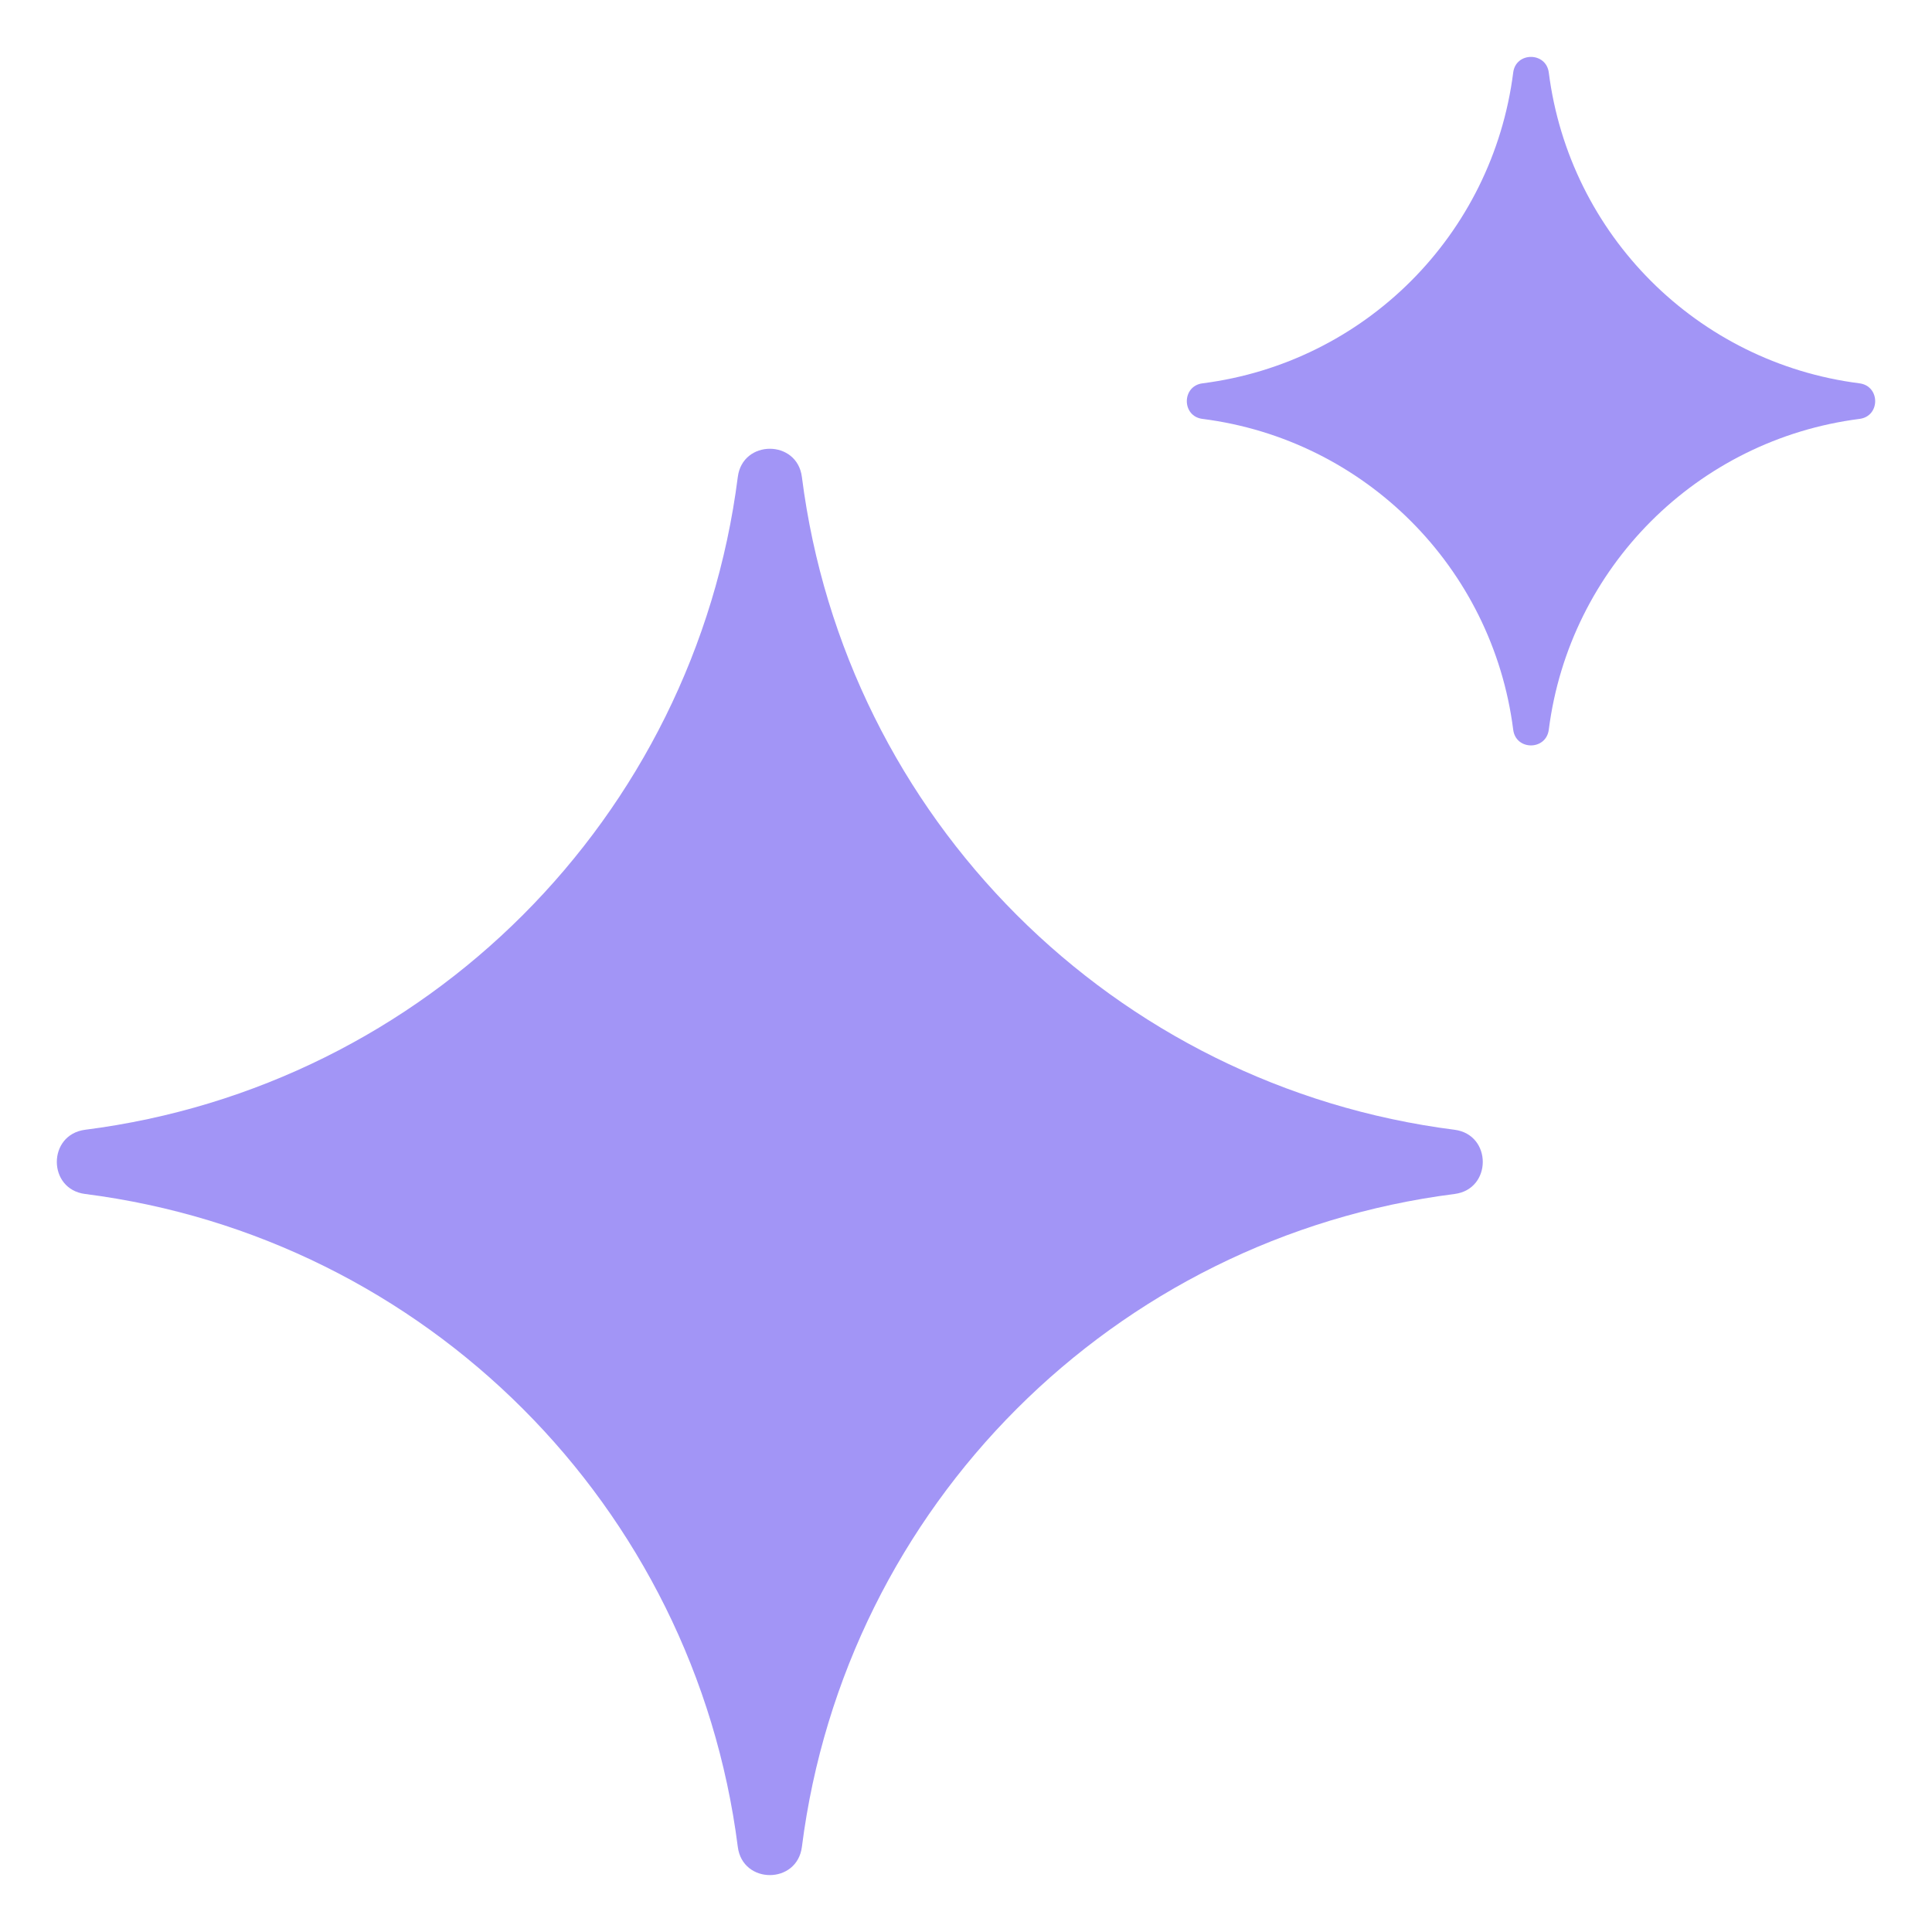 <svg width="17" height="17" viewBox="0 0 17 17" fill="none" xmlns="http://www.w3.org/2000/svg">
<path d="M13.628 0.638C13.604 0.455 13.338 0.455 13.315 0.638C13.133 2.067 12.009 3.191 10.581 3.373C10.397 3.397 10.397 3.663 10.581 3.686C12.009 3.868 13.133 4.993 13.315 6.421C13.338 6.605 13.604 6.605 13.628 6.421C13.81 4.993 14.934 3.869 16.362 3.686C16.546 3.663 16.546 3.397 16.362 3.373C14.934 3.191 13.81 2.067 13.628 0.638Z" fill="#A295F6"/>
<path d="M7.056 4.197C7.014 3.866 6.534 3.866 6.492 4.197C6.109 7.197 3.748 9.559 0.749 9.941C0.417 9.984 0.417 10.464 0.749 10.506C3.748 10.889 6.109 13.251 6.492 16.251C6.534 16.582 7.014 16.582 7.056 16.251C7.438 13.251 9.8 10.889 12.799 10.506C13.13 10.464 13.13 9.984 12.799 9.941C9.8 9.559 7.438 7.197 7.056 4.197Z" fill="#A295F6"/>
</svg>
